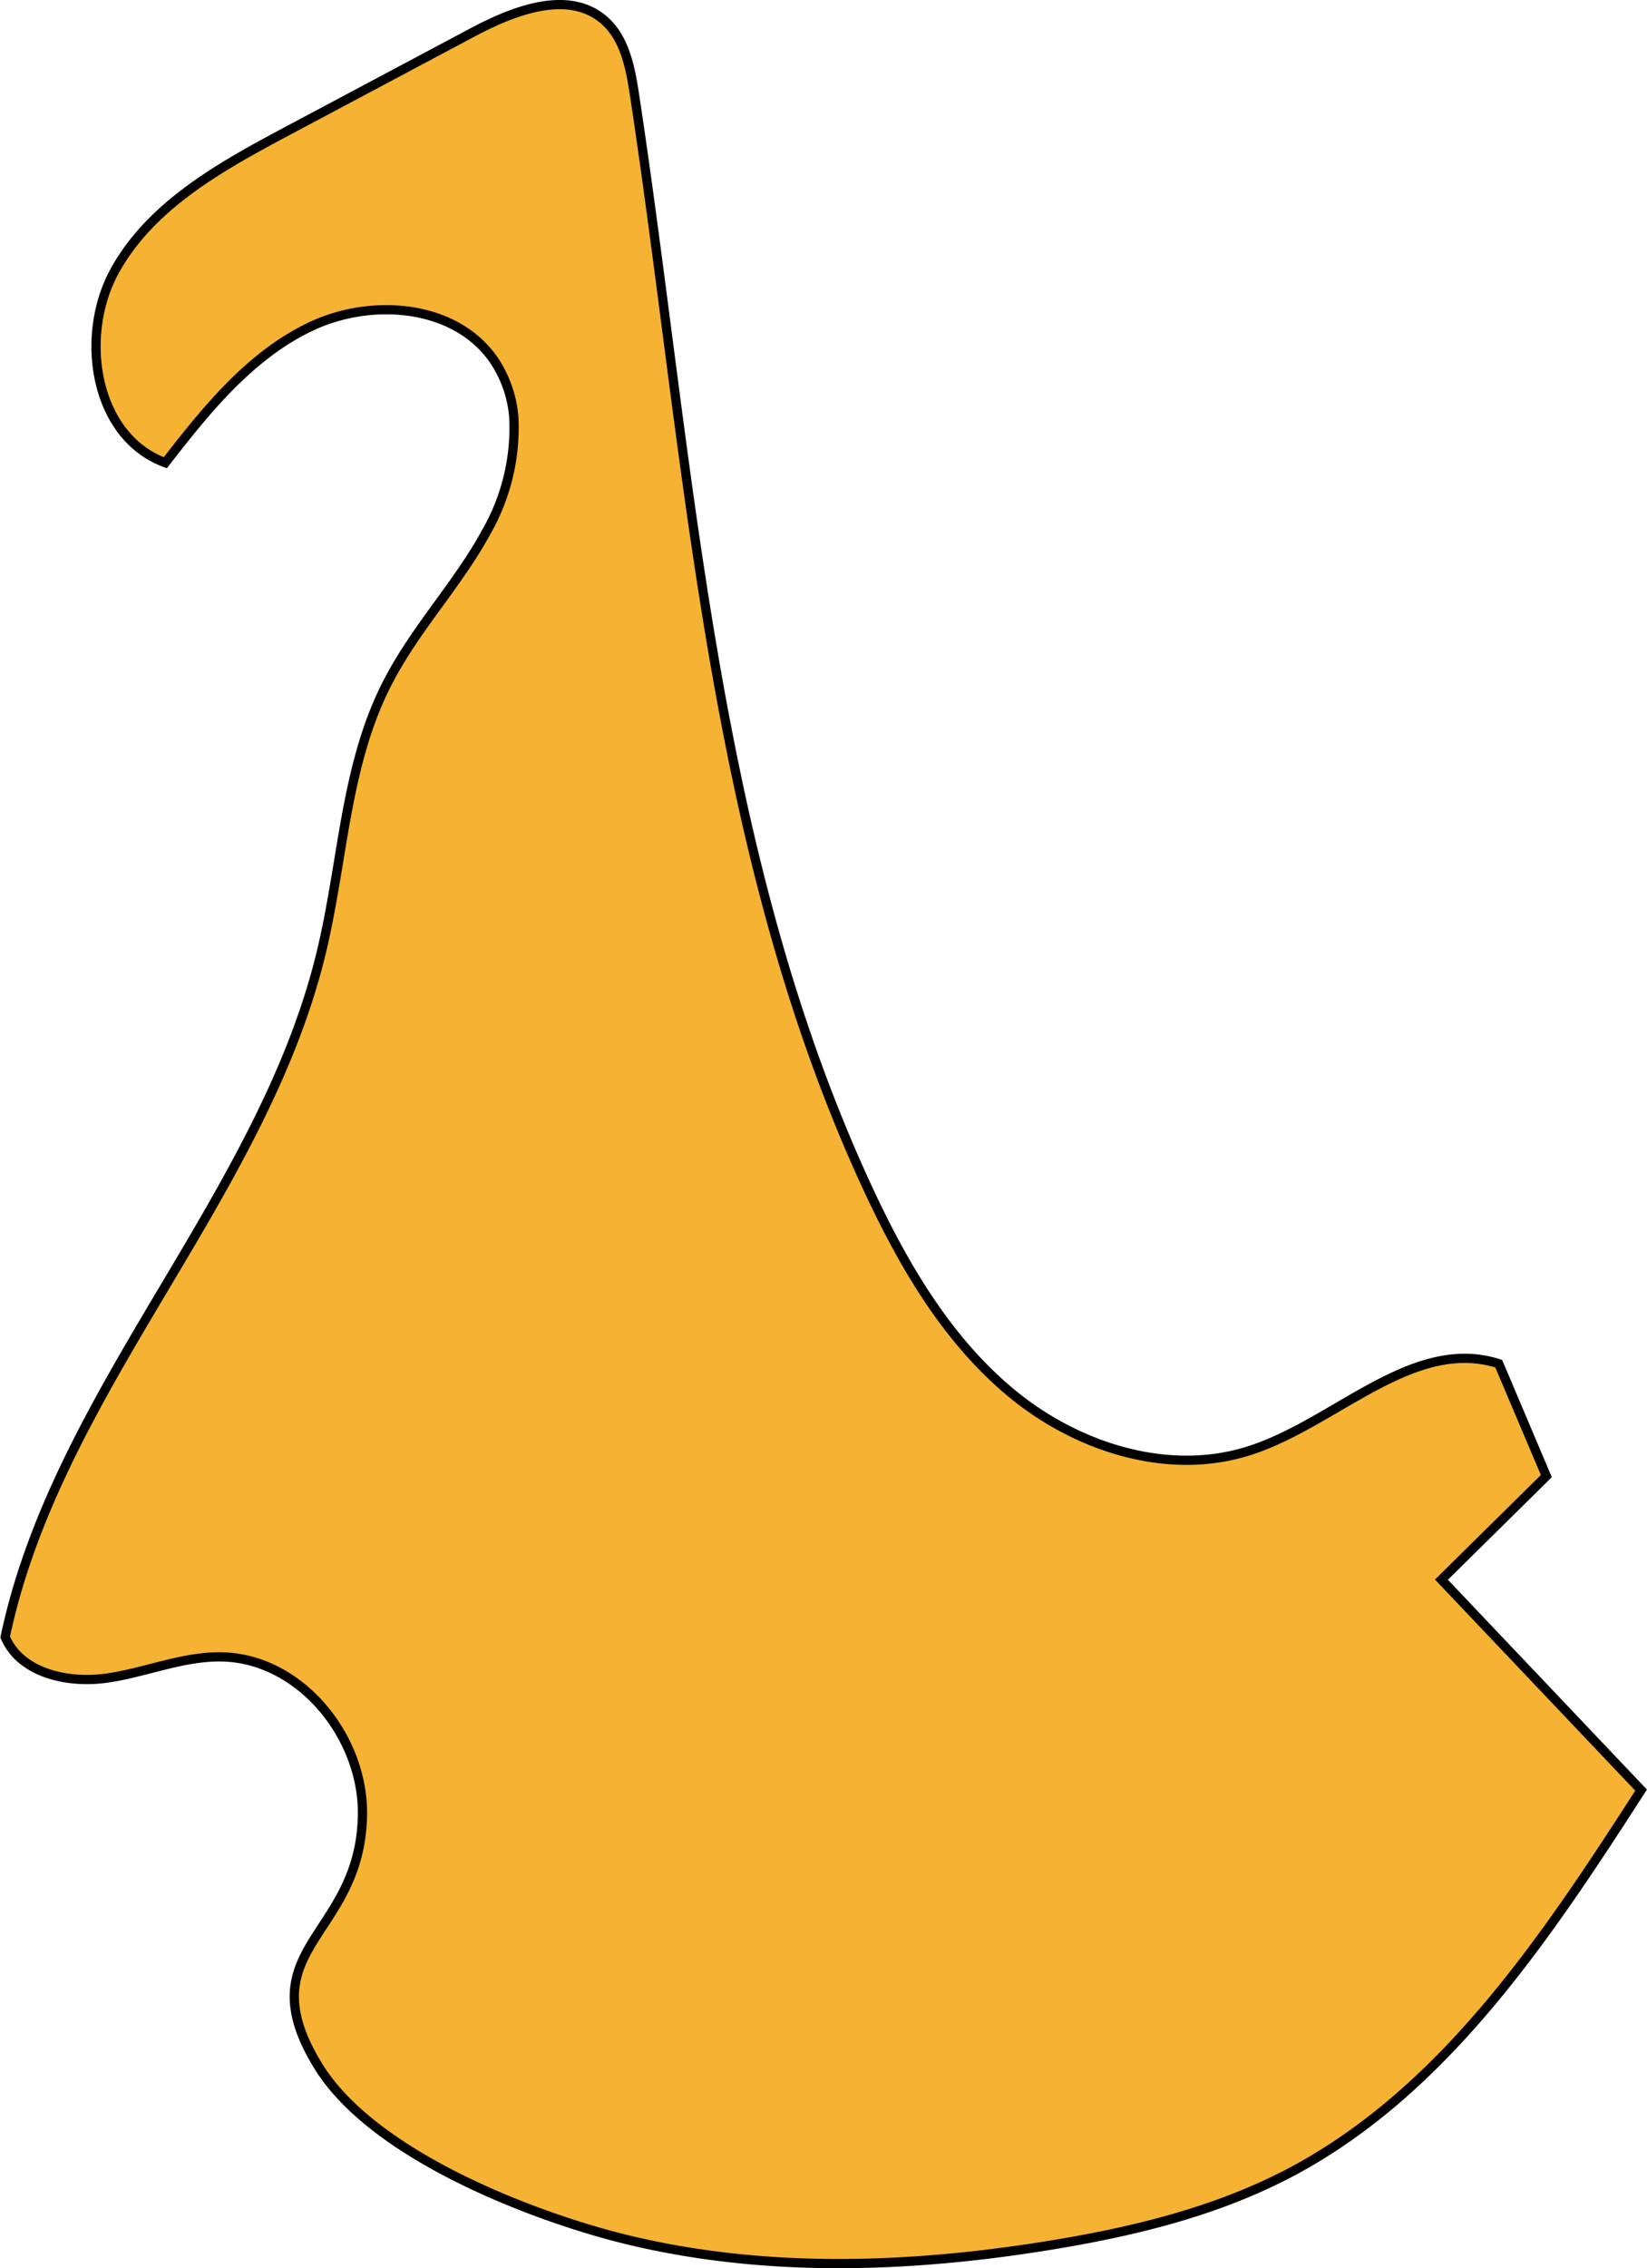 <?xml version="1.0" encoding="UTF-8"?> <svg xmlns="http://www.w3.org/2000/svg" viewBox="0 0 178.52 245.74"> <defs> <style>.cls-1{fill:#f5b233;stroke:#000;stroke-miterlimit:10;}</style> </defs> <title>Ресурс 16</title> <g id="Слой_2" data-name="Слой 2"> <g id="Слой_1-2" data-name="Слой 1"> <path class="cls-1" d="M177.88,193.94c-10.4,16.14-21.56,33-38.65,41.76l-.65.32c-7.67,3.8-16.11,5.81-24.56,7.2-14.4,2.36-29.29,3-43.51,0q-2.6-.54-5.16-1.26c-9.72-2.73-25.51-9.1-31-18.36C32.18,220,31.65,217.3,32,215c.87-5.72,7.24-9,7.29-18.59,0-8.38-6.78-16.68-15.15-16.9-4.27-.11-8.35,1.7-12.58,2.3s-9.35-.54-11-4.46a70.06,70.06,0,0,1,1.81-6.8c.11-.34.21-.67.33-1,7.75-23.16,26.36-42.43,32.13-66.39.75-3.11,1.28-6.28,1.81-9.46,1.11-6.73,2.18-13.45,5.24-19.5S49.53,63.46,52.7,57.65a22.75,22.75,0,0,0,3-12.32,12.9,12.9,0,0,0-2.27-6.46c-4.21-5.92-13.18-6.6-19.75-3.49a27,27,0,0,0-5.13,3.22C24.47,41.79,21.13,46,17.92,50.13c-7.66-2.79-9.42-13.67-5.47-20.81S24,18,31.19,14.17L51.24,3.5c1.06-.56,2.2-1.12,3.37-1.6,3.78-1.54,7.9-2.27,10.84.26,2.26,1.94,2.87,5.13,3.32,8.08.66,4.33,1.27,8.69,1.86,13.05,4.87,36,8.2,72.63,23.42,105.44,3.87,8.33,8.63,16.52,15.75,22.34s17,8.91,25.72,6.06c9.29-3,17.63-12.37,26.93-9.39l5.16,12.18-11.37,11.22Z"></path> </g> </g> </svg> 